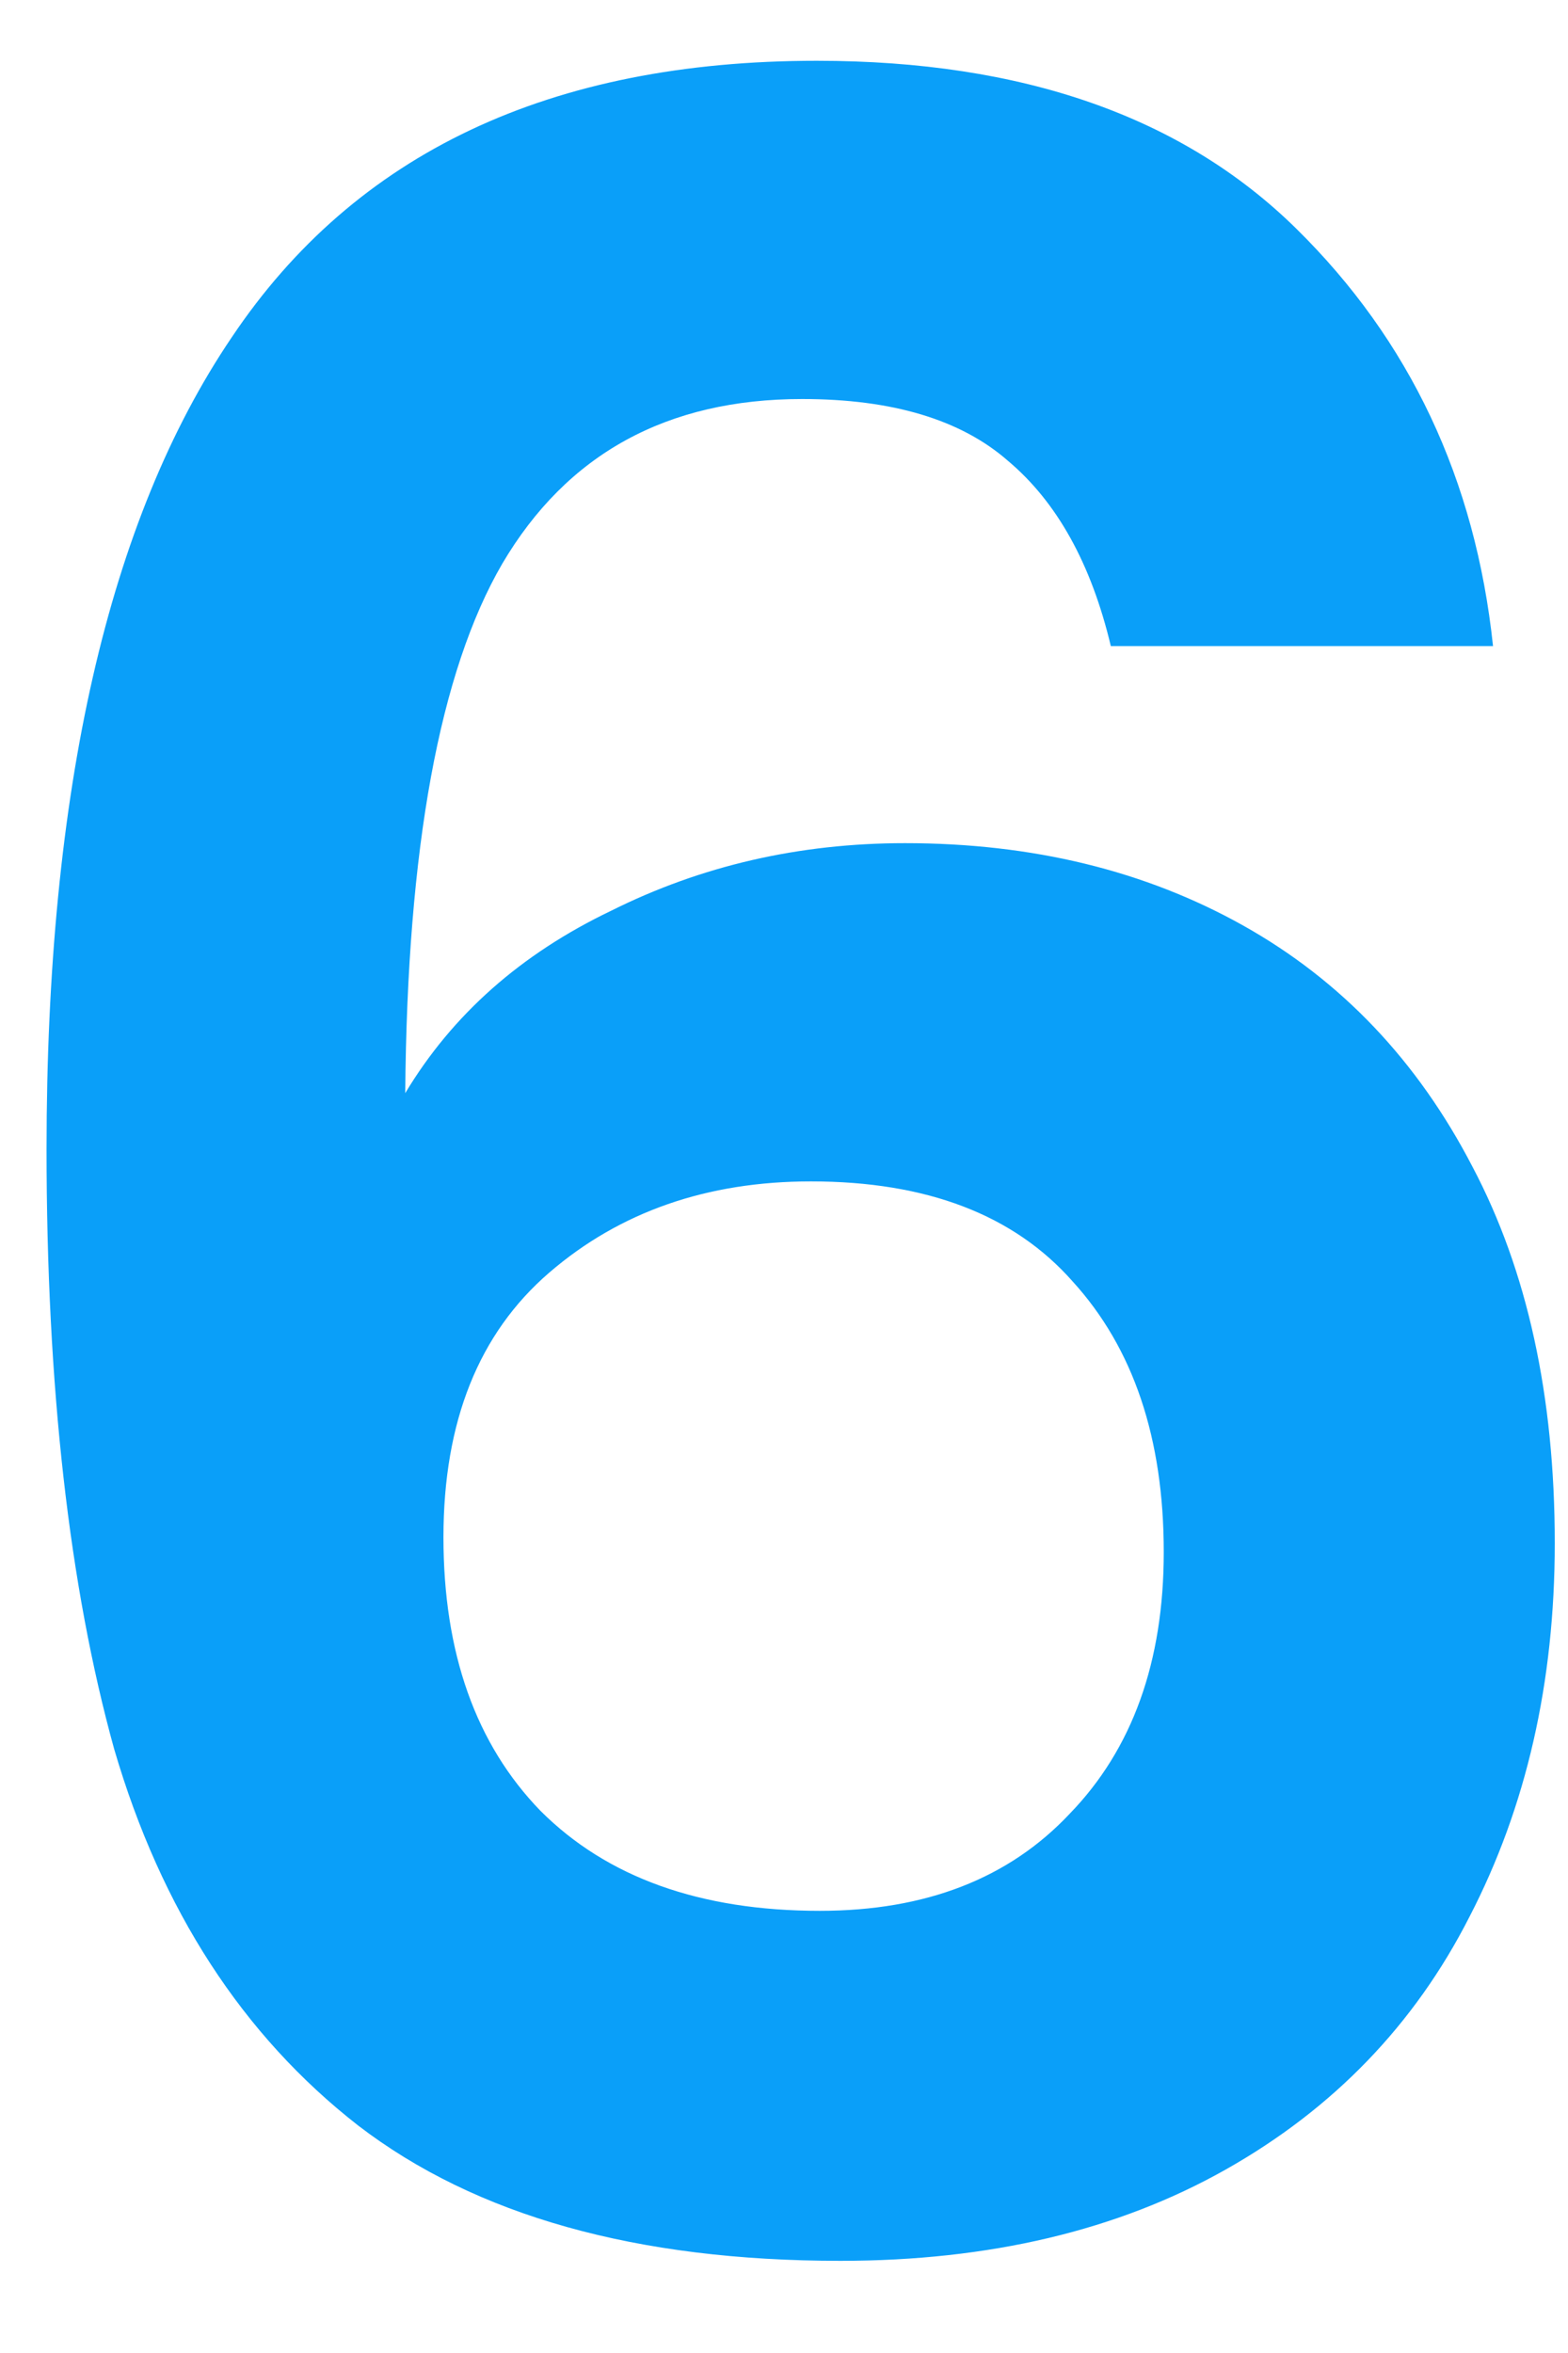<svg width="16" height="24" viewBox="0 0 16 24" fill="none" xmlns="http://www.w3.org/2000/svg">
<path d="M11.335 6.59C11.135 5.75 10.785 5.12 10.285 4.7C9.805 4.28 9.105 4.07 8.185 4.07C6.805 4.07 5.785 4.63 5.125 5.75C4.485 6.85 4.155 8.65 4.135 11.15C4.615 10.35 5.315 9.73 6.235 9.29C7.155 8.83 8.155 8.6 9.235 8.6C10.535 8.6 11.685 8.88 12.685 9.44C13.685 10 14.465 10.82 15.025 11.9C15.585 12.96 15.865 14.24 15.865 15.74C15.865 17.16 15.575 18.43 14.995 19.55C14.435 20.65 13.605 21.51 12.505 22.13C11.405 22.75 10.095 23.06 8.575 23.06C6.495 23.06 4.855 22.6 3.655 21.68C2.475 20.76 1.645 19.48 1.165 17.84C0.705 16.18 0.475 14.14 0.475 11.72C0.475 8.06 1.105 5.3 2.365 3.44C3.625 1.56 5.615 0.62 8.335 0.62C10.435 0.62 12.065 1.19 13.225 2.33C14.385 3.47 15.055 4.89 15.235 6.59H11.335ZM8.275 12.05C7.215 12.05 6.325 12.36 5.605 12.98C4.885 13.6 4.525 14.5 4.525 15.68C4.525 16.86 4.855 17.79 5.515 18.47C6.195 19.15 7.145 19.49 8.365 19.49C9.445 19.49 10.295 19.16 10.915 18.5C11.555 17.84 11.875 16.95 11.875 15.83C11.875 14.67 11.565 13.75 10.945 13.07C10.345 12.39 9.455 12.05 8.275 12.05Z" fill="#0A9FF9"/>
</svg>
